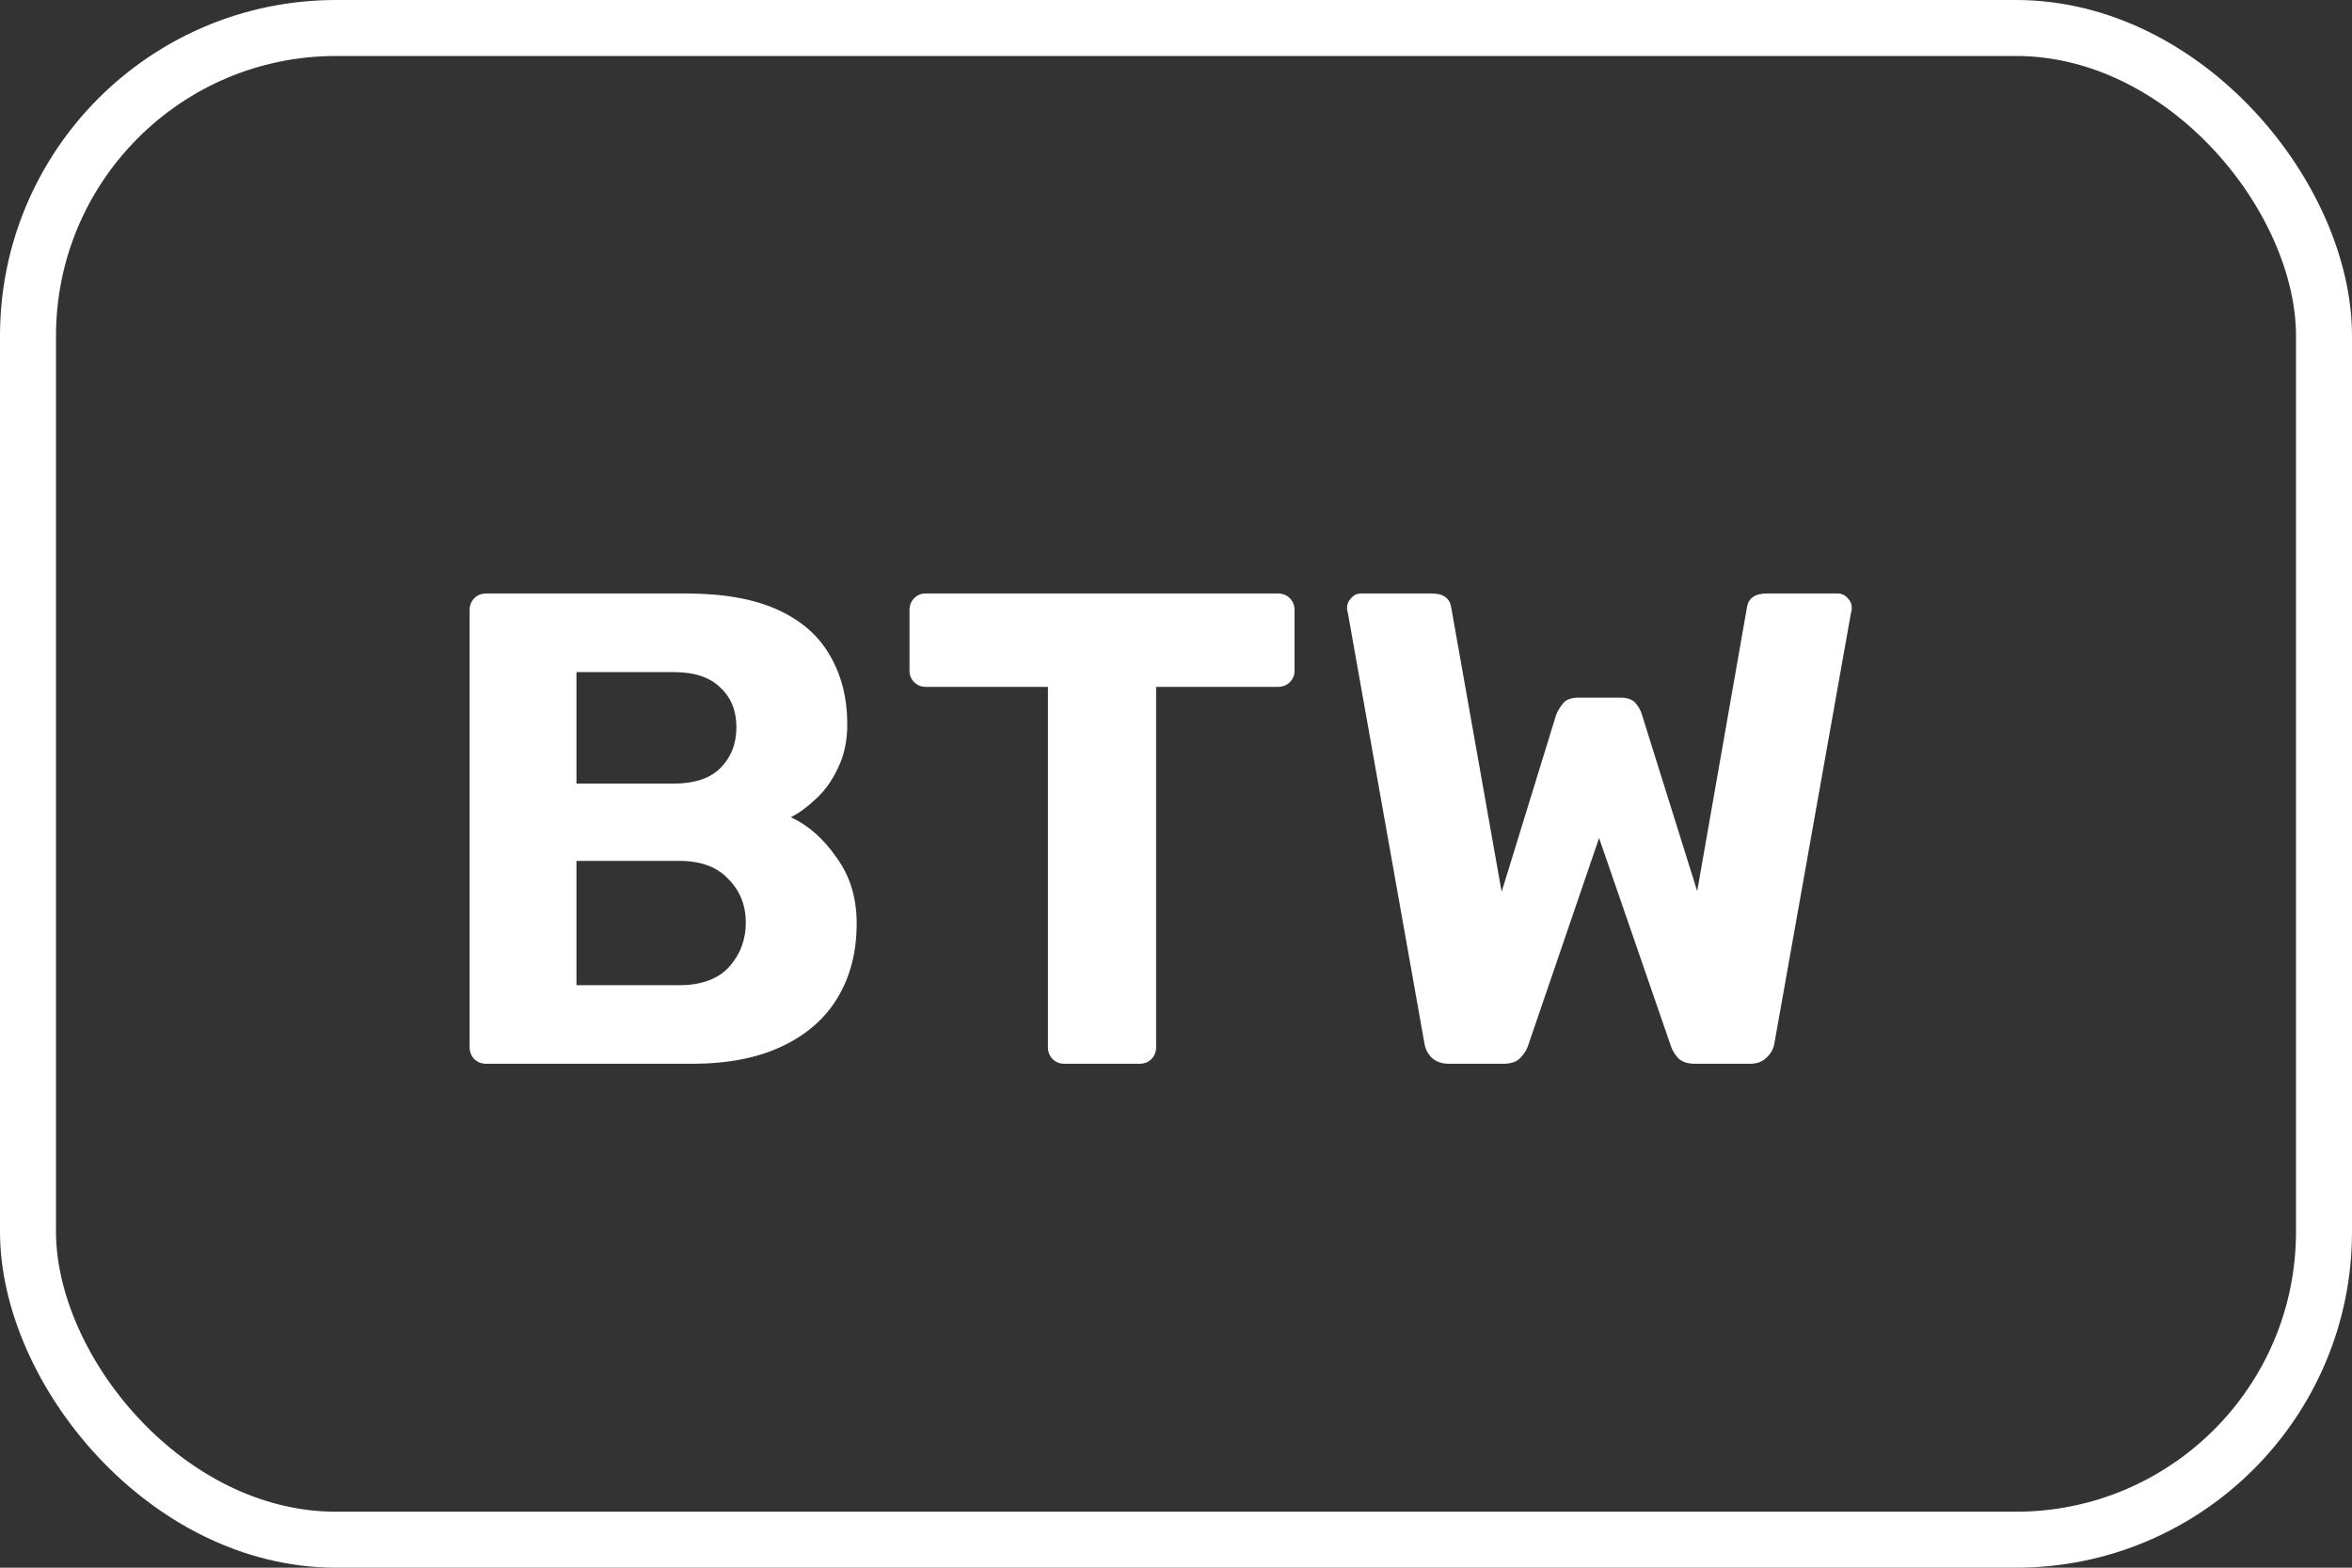 <svg width="42" height="28" viewBox="0 0 42 28" fill="none" xmlns="http://www.w3.org/2000/svg">
<rect x="0" y="0" width="42" height="28" fill="#333333" stroke="none"/>
<rect x="0.5" y="0.5" width="41" height="27" rx="5.5" stroke="white"/>
<path d="M8.686 19C8.598 19 8.526 18.972 8.47 18.916C8.414 18.86 8.386 18.788 8.386 18.7V10.9C8.386 10.812 8.414 10.74 8.47 10.684C8.526 10.628 8.598 10.6 8.686 10.6H12.25C12.914 10.6 13.458 10.696 13.882 10.888C14.306 11.08 14.618 11.352 14.818 11.704C15.026 12.056 15.13 12.468 15.13 12.94C15.13 13.236 15.074 13.496 14.962 13.72C14.858 13.944 14.726 14.128 14.566 14.272C14.414 14.416 14.266 14.524 14.122 14.596C14.434 14.74 14.706 14.98 14.938 15.316C15.178 15.644 15.298 16.036 15.298 16.492C15.298 16.996 15.186 17.436 14.962 17.812C14.738 18.188 14.406 18.48 13.966 18.688C13.526 18.896 12.99 19 12.358 19H8.686ZM10.294 17.596H12.13C12.522 17.596 12.818 17.488 13.018 17.272C13.218 17.048 13.318 16.784 13.318 16.48C13.318 16.168 13.214 15.908 13.006 15.7C12.806 15.484 12.514 15.376 12.13 15.376H10.294V17.596ZM10.294 13.996H12.022C12.398 13.996 12.678 13.904 12.862 13.72C13.054 13.528 13.15 13.284 13.15 12.988C13.15 12.692 13.054 12.456 12.862 12.28C12.678 12.096 12.398 12.004 12.022 12.004H10.294V13.996ZM19.013 19C18.925 19 18.853 18.972 18.797 18.916C18.741 18.86 18.713 18.788 18.713 18.7V12.268H16.529C16.449 12.268 16.381 12.24 16.325 12.184C16.269 12.128 16.241 12.06 16.241 11.98V10.9C16.241 10.812 16.269 10.74 16.325 10.684C16.381 10.628 16.449 10.6 16.529 10.6H22.817C22.905 10.6 22.977 10.628 23.033 10.684C23.089 10.74 23.117 10.812 23.117 10.9V11.98C23.117 12.06 23.089 12.128 23.033 12.184C22.977 12.24 22.905 12.268 22.817 12.268H20.645V18.7C20.645 18.788 20.617 18.86 20.561 18.916C20.505 18.972 20.433 19 20.345 19H19.013ZM25.879 19C25.751 19 25.647 18.964 25.567 18.892C25.495 18.82 25.451 18.732 25.435 18.628L24.067 10.936C24.059 10.92 24.055 10.904 24.055 10.888C24.055 10.872 24.055 10.86 24.055 10.852C24.055 10.788 24.079 10.732 24.127 10.684C24.175 10.628 24.235 10.6 24.307 10.6H25.567C25.775 10.6 25.891 10.684 25.915 10.852L26.815 15.928L27.787 12.772C27.811 12.708 27.851 12.64 27.907 12.568C27.963 12.496 28.055 12.46 28.183 12.46H28.939C29.067 12.46 29.159 12.496 29.215 12.568C29.271 12.64 29.307 12.708 29.323 12.772L30.307 15.916L31.195 10.852C31.219 10.684 31.339 10.6 31.555 10.6H32.815C32.887 10.6 32.947 10.628 32.995 10.684C33.043 10.732 33.067 10.788 33.067 10.852C33.067 10.86 33.067 10.872 33.067 10.888C33.067 10.904 33.063 10.92 33.055 10.936L31.687 18.628C31.671 18.732 31.623 18.82 31.543 18.892C31.471 18.964 31.371 19 31.243 19H30.271C30.143 19 30.043 18.968 29.971 18.904C29.907 18.832 29.863 18.76 29.839 18.688L28.555 14.968L27.283 18.688C27.259 18.76 27.211 18.832 27.139 18.904C27.075 18.968 26.975 19 26.839 19H25.879Z" fill="white"/>
</svg>
